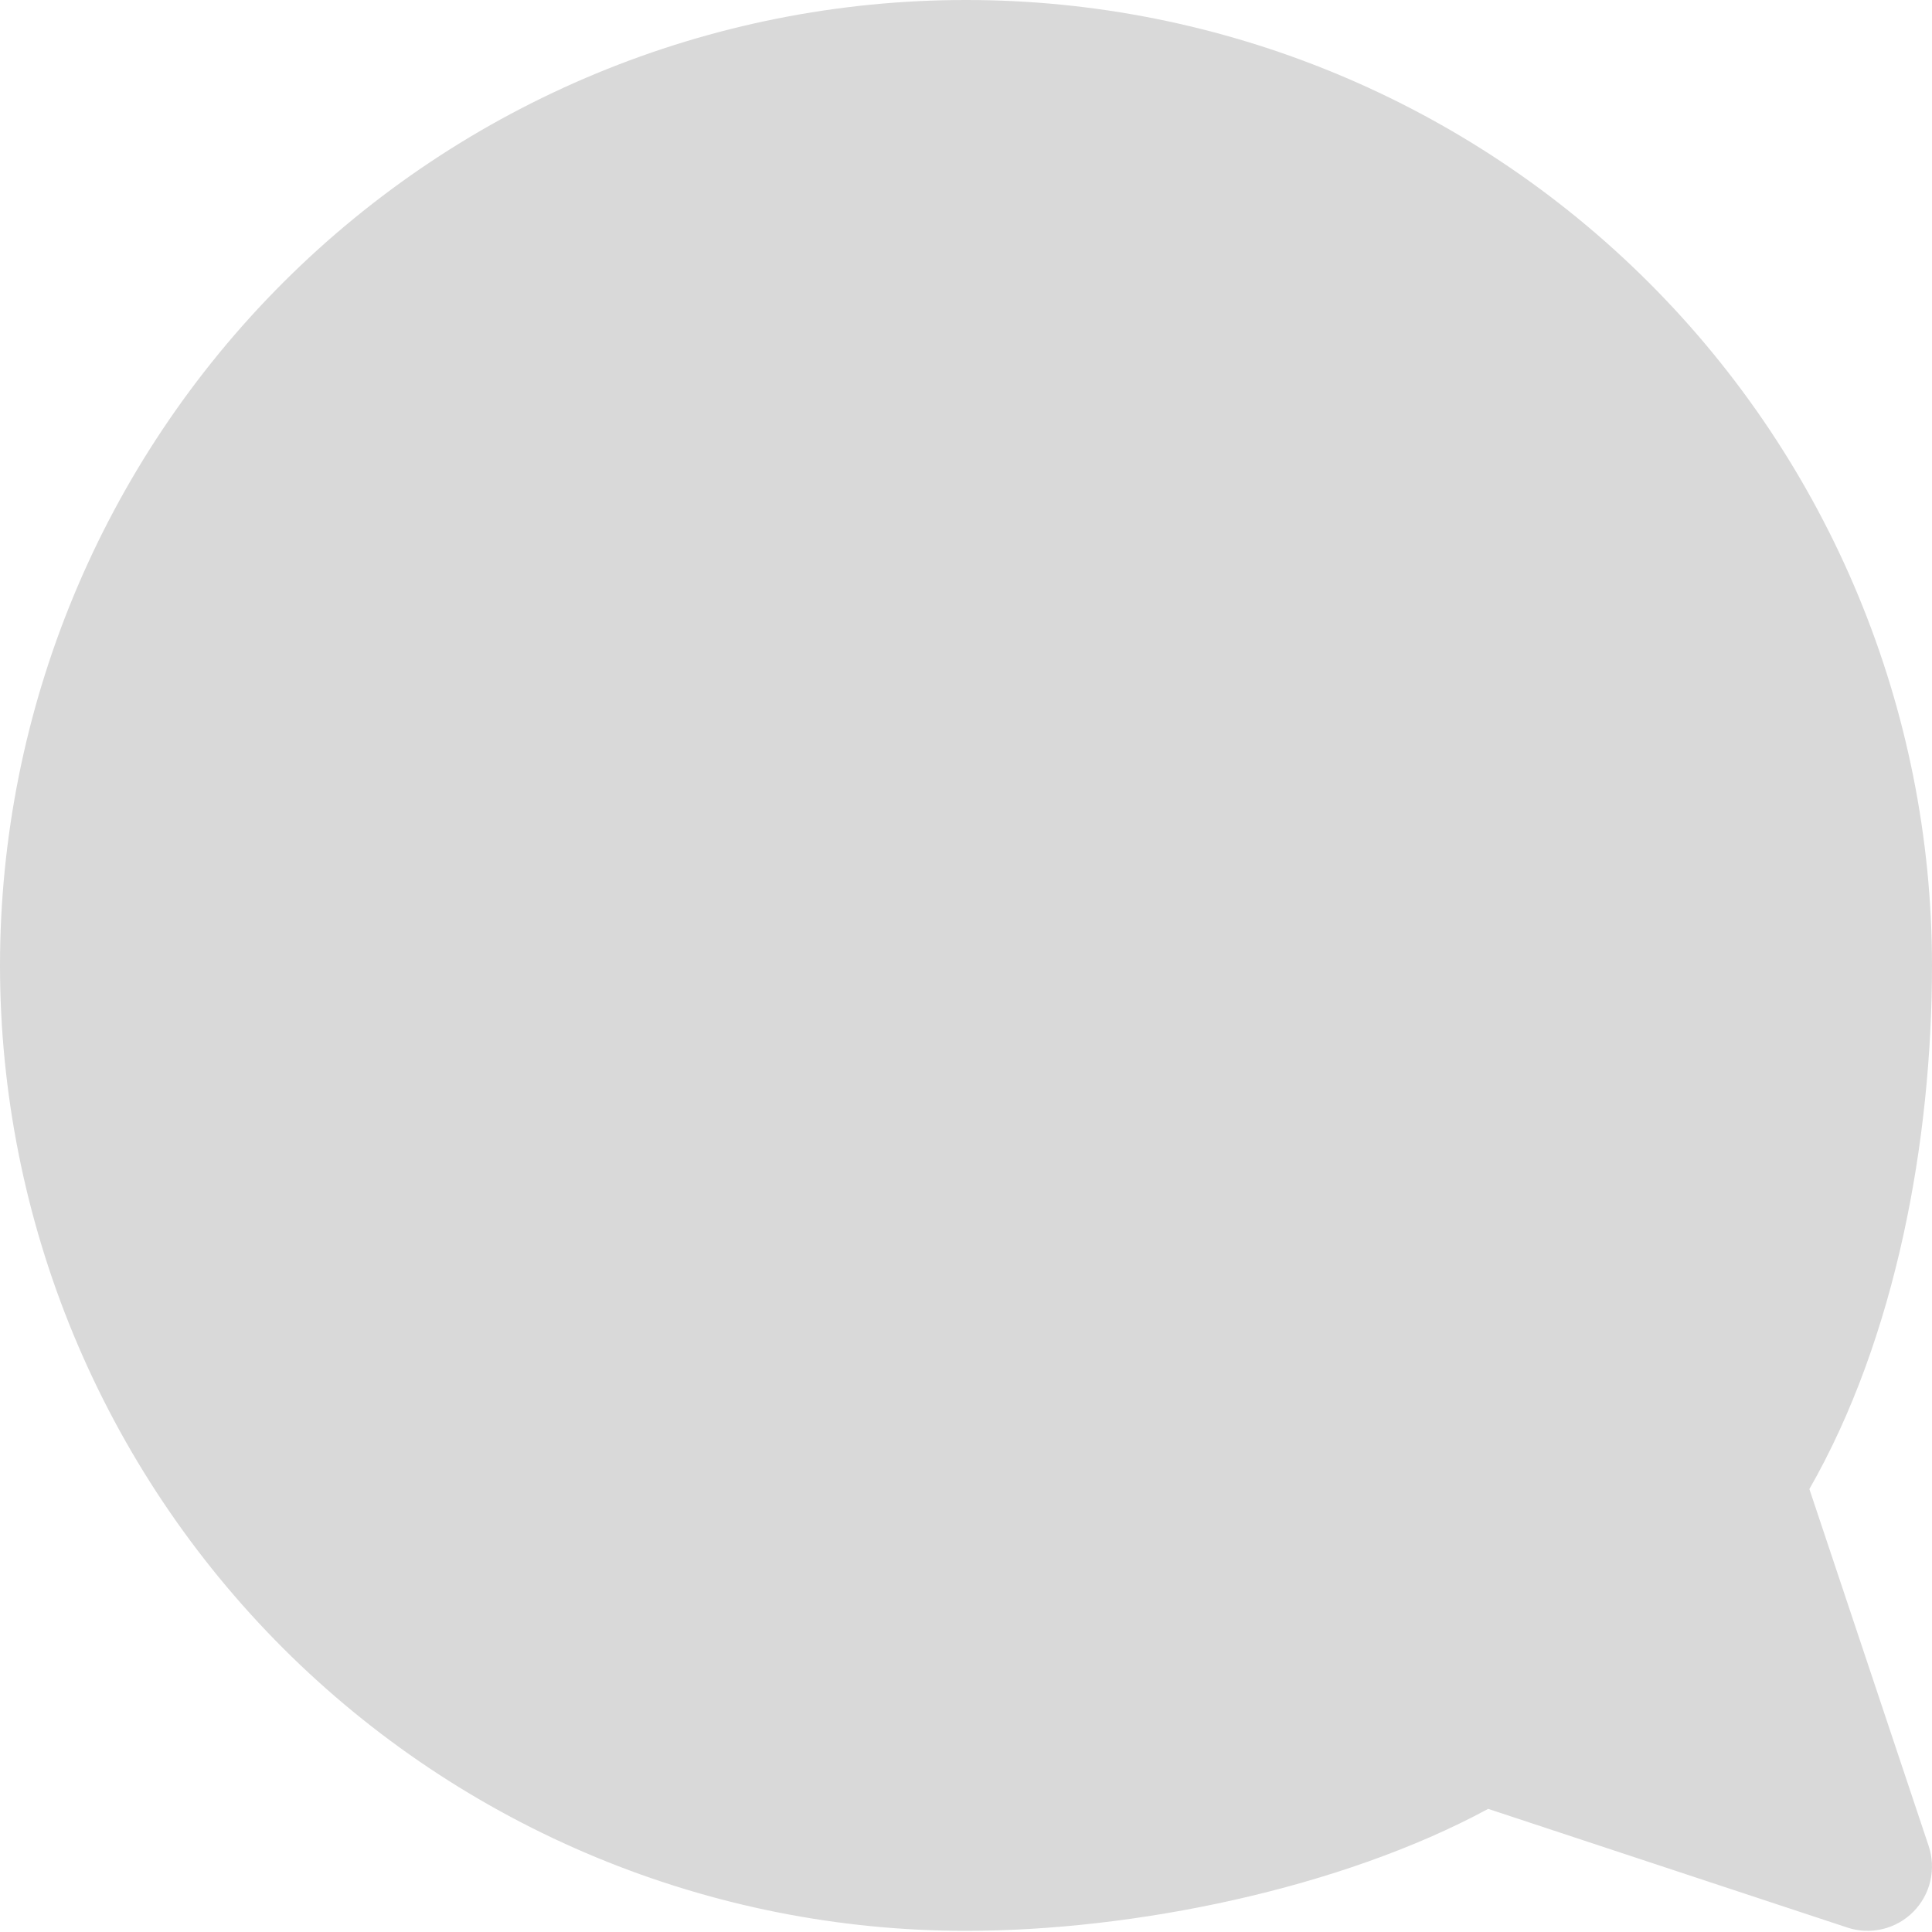 <svg width="100" height="100" viewBox="0 0 100 100" fill="none" xmlns="http://www.w3.org/2000/svg">
<g id="teenyicons:chat-solid" clip-path="url(#clip0_1050_1141)">
<path id="Vector" d="M50 1.78189e-06C36.744 -0.004 24.029 5.259 14.652 14.629C5.276 23.999 0.005 36.711 0 49.967C0.002 56.531 1.296 63.031 3.81 69.095C6.324 75.159 10.007 80.668 14.65 85.309C19.293 89.949 24.805 93.63 30.87 96.14C36.935 98.65 43.436 99.942 50 99.94C58.707 99.94 69.4 97.753 77.027 93.627L95.627 99.773C96.214 99.966 96.844 99.992 97.445 99.847C98.046 99.703 98.595 99.394 99.031 98.956C99.466 98.517 99.772 97.966 99.912 97.364C100.053 96.762 100.023 96.133 99.827 95.547L93.653 77.073C98.133 69.253 100 59.033 100 49.967C99.995 36.711 94.724 23.999 85.347 14.629C75.971 5.259 63.256 -0.004 50 1.78189e-06Z" fill="#D9D9D9"/>
</g>
<defs>
<clipPath id="clip0_1050_1141">
<rect width="100" height="100" fill="white"/>
</clipPath>
</defs>
</svg>
